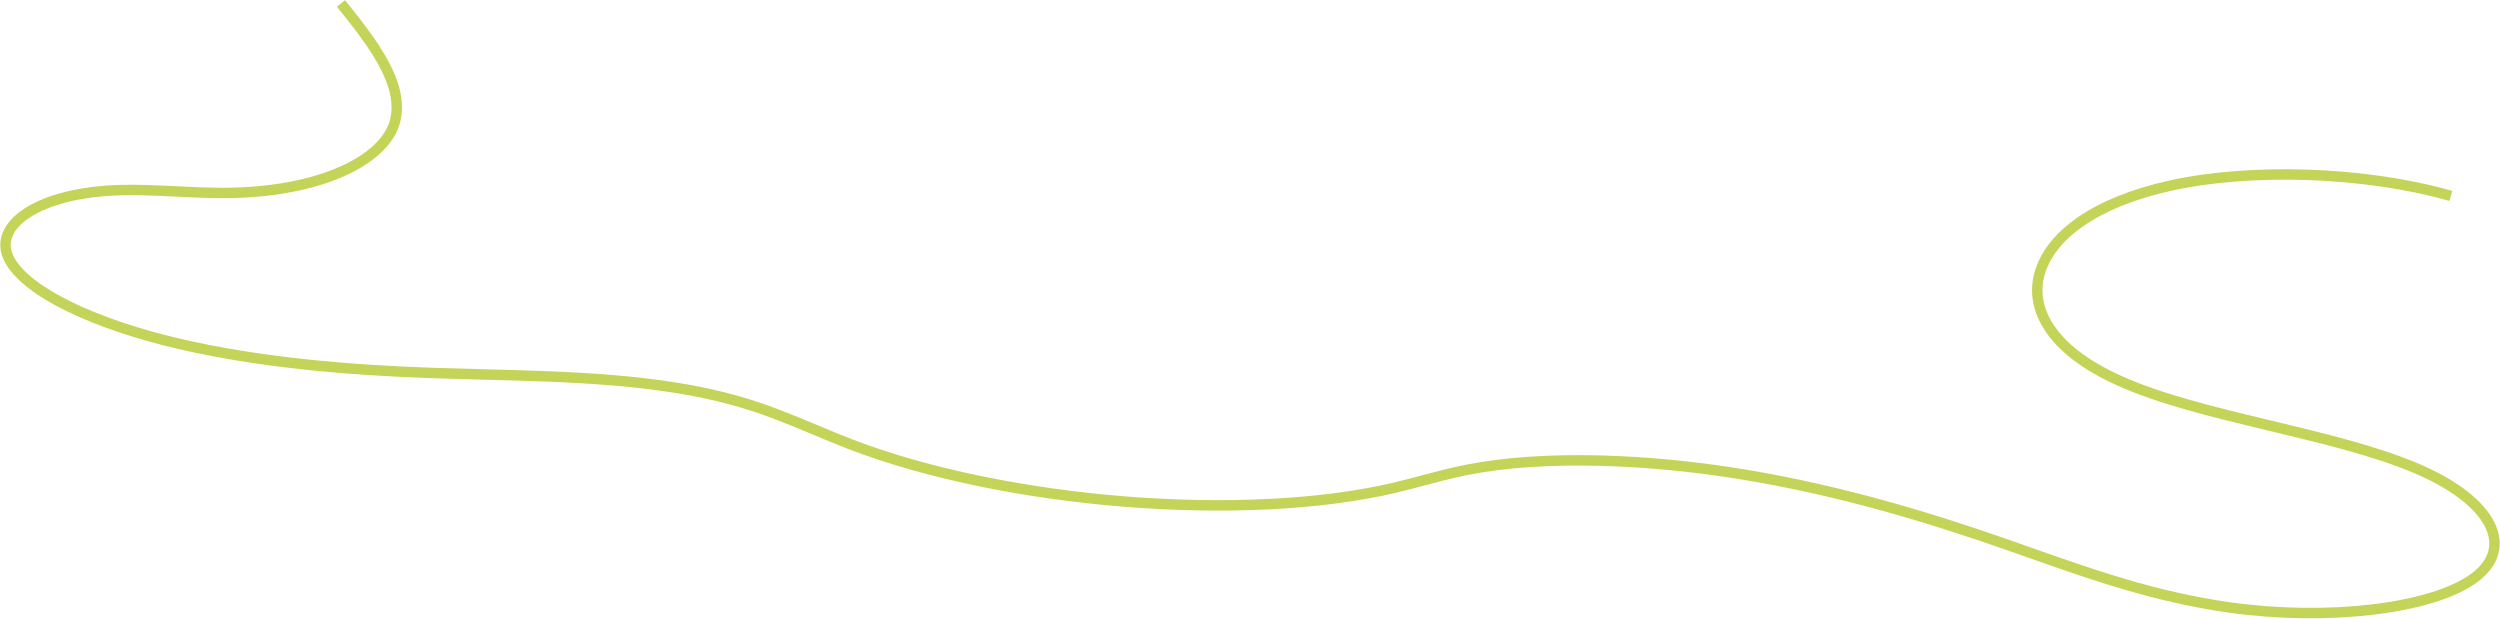 <?xml version="1.0" encoding="UTF-8"?> <svg xmlns="http://www.w3.org/2000/svg" width="7429" height="1838" viewBox="0 0 7429 1838" fill="none"><path fill-rule="evenodd" clip-rule="evenodd" d="M3343.27 1474.99C3052.5 1451.78 2760.16 1393.3 2531.29 1305.08C2496.49 1291.67 2462.62 1277.48 2428.55 1263.21C2354.41 1232.16 2279.34 1200.71 2191.85 1176.04C1960.16 1110.68 1690.5 1103.73 1431.12 1097.05C1383.19 1095.82 1335.61 1094.59 1288.69 1093.01C1035.53 1084.47 771.235 1061.69 533.318 1006.03C414.435 978.218 303.399 941.09 215.759 898.725C127.285 855.957 65.609 809.24 41.411 763.782C30.069 742.477 29.191 722.22 36.679 703.208C44.38 683.655 61.564 663.91 89.096 645.932C144.25 609.917 236.811 583.766 357.784 580.427C406.463 579.084 457.119 581.198 508.55 583.671C513.779 583.922 519.018 584.177 524.262 584.433C570.406 586.681 617.047 588.953 662.552 588.901C810.957 588.731 933.675 563.341 1023.53 523.192C1112.78 483.311 1172.26 427.538 1188.6 364.99C1204.65 303.505 1186.05 240.861 1153.34 180.416C1120.61 119.929 1072.32 59.083 1025.44 0.549L1001.24 19.928C1048.47 78.9 1094.91 137.567 1126.08 195.169C1157.27 252.813 1171.74 306.832 1158.6 357.158C1145.74 406.421 1096.47 456.643 1010.88 494.889C925.888 532.867 807.671 557.735 662.516 557.901C617.832 557.952 571.986 555.719 525.721 553.467C520.498 553.213 515.271 552.958 510.039 552.707C458.649 550.236 406.919 548.059 356.928 549.439C232.798 552.865 133.87 579.671 72.147 619.976C41.242 640.157 18.641 664.413 7.836 691.848C-3.183 719.825 -1.288 749.544 14.046 778.349C43.199 833.113 112.884 883.428 202.267 926.635C292.484 970.245 405.802 1008.04 526.257 1036.21C767.016 1092.54 1033.6 1115.42 1287.65 1123.99C1335.16 1125.59 1383.13 1126.84 1431.3 1128.08C1690.84 1134.81 1955.84 1141.67 2183.43 1205.87C2269.1 1230.04 2341.27 1260.28 2414.49 1290.96C2448.97 1305.41 2483.67 1319.95 2520.14 1334.01C2752.51 1423.58 3047.94 1482.52 3340.8 1505.9C3633.6 1529.27 3925.08 1517.21 4149.5 1463.98C4178.39 1457.12 4205.62 1449.86 4232.61 1442.65C4274.57 1431.45 4315.95 1420.41 4362.07 1411.32C4590.16 1366.38 4899.86 1379.18 5181.32 1425.81C5462.5 1472.39 5719.23 1549.52 5956.68 1632.35C5980.4 1640.62 6004.17 1649.02 6028.04 1657.45C6211.36 1722.19 6400.62 1789.03 6621.49 1820.25C6769.13 1841.12 6921.09 1842.29 7052.1 1826.71C7182.47 1811.21 7294.41 1778.87 7360.18 1730.96C7393.43 1706.73 7415.1 1678.36 7423.86 1646.94C7432.67 1615.36 7427.9 1582.64 7411.83 1550.96C7380.14 1488.46 7303.85 1428.37 7192.99 1380.38C7067.69 1326.15 6908.84 1288.08 6751.92 1250.48L6742.07 1248.12C6581.11 1209.54 6422.98 1171.11 6301.59 1116.03C6201.3 1070.53 6137.94 1018.38 6103.28 966.354C6068.88 914.712 6062.36 862.738 6076.31 815.272C6105.95 714.345 6226.66 616.476 6454.92 566.267C6682.39 516.231 7018.4 522.681 7278.58 597.107L7287.1 567.302C7022.02 491.475 6680.8 484.84 6448.26 535.99C6216.51 586.968 6081.11 688.947 6046.56 806.534C6029.87 863.343 6038.31 924.75 6077.48 983.542C6116.39 1041.95 6185.23 1097.28 6288.78 1144.26C6413.42 1200.81 6574.7 1239.89 6734.85 1278.27L6743.05 1280.24C6901.27 1318.15 7057.88 1355.68 7180.67 1408.83C7289.05 1455.75 7357.35 1512.06 7384.19 1564.98C7397.39 1591.02 7400.37 1615.77 7394 1638.61C7387.59 1661.61 7371.14 1684.61 7341.92 1705.9C7282.74 1749.02 7177.34 1780.6 7048.44 1795.93C6920.17 1811.18 6770.9 1810.07 6625.83 1789.56C6408.22 1758.8 6221.94 1693.03 6038.43 1628.23C6014.56 1619.8 5990.73 1611.39 5966.89 1603.08C5728.56 1519.94 5469.98 1442.21 5186.39 1395.23C4903.07 1348.29 4589.25 1334.96 4356.08 1380.91C4309.36 1390.11 4265.81 1401.71 4222.83 1413.16C4195.99 1420.31 4169.37 1427.4 4142.34 1433.81C3922.1 1486.05 3634.09 1498.21 3343.27 1474.99Z" fill="#C4D458"></path></svg> 